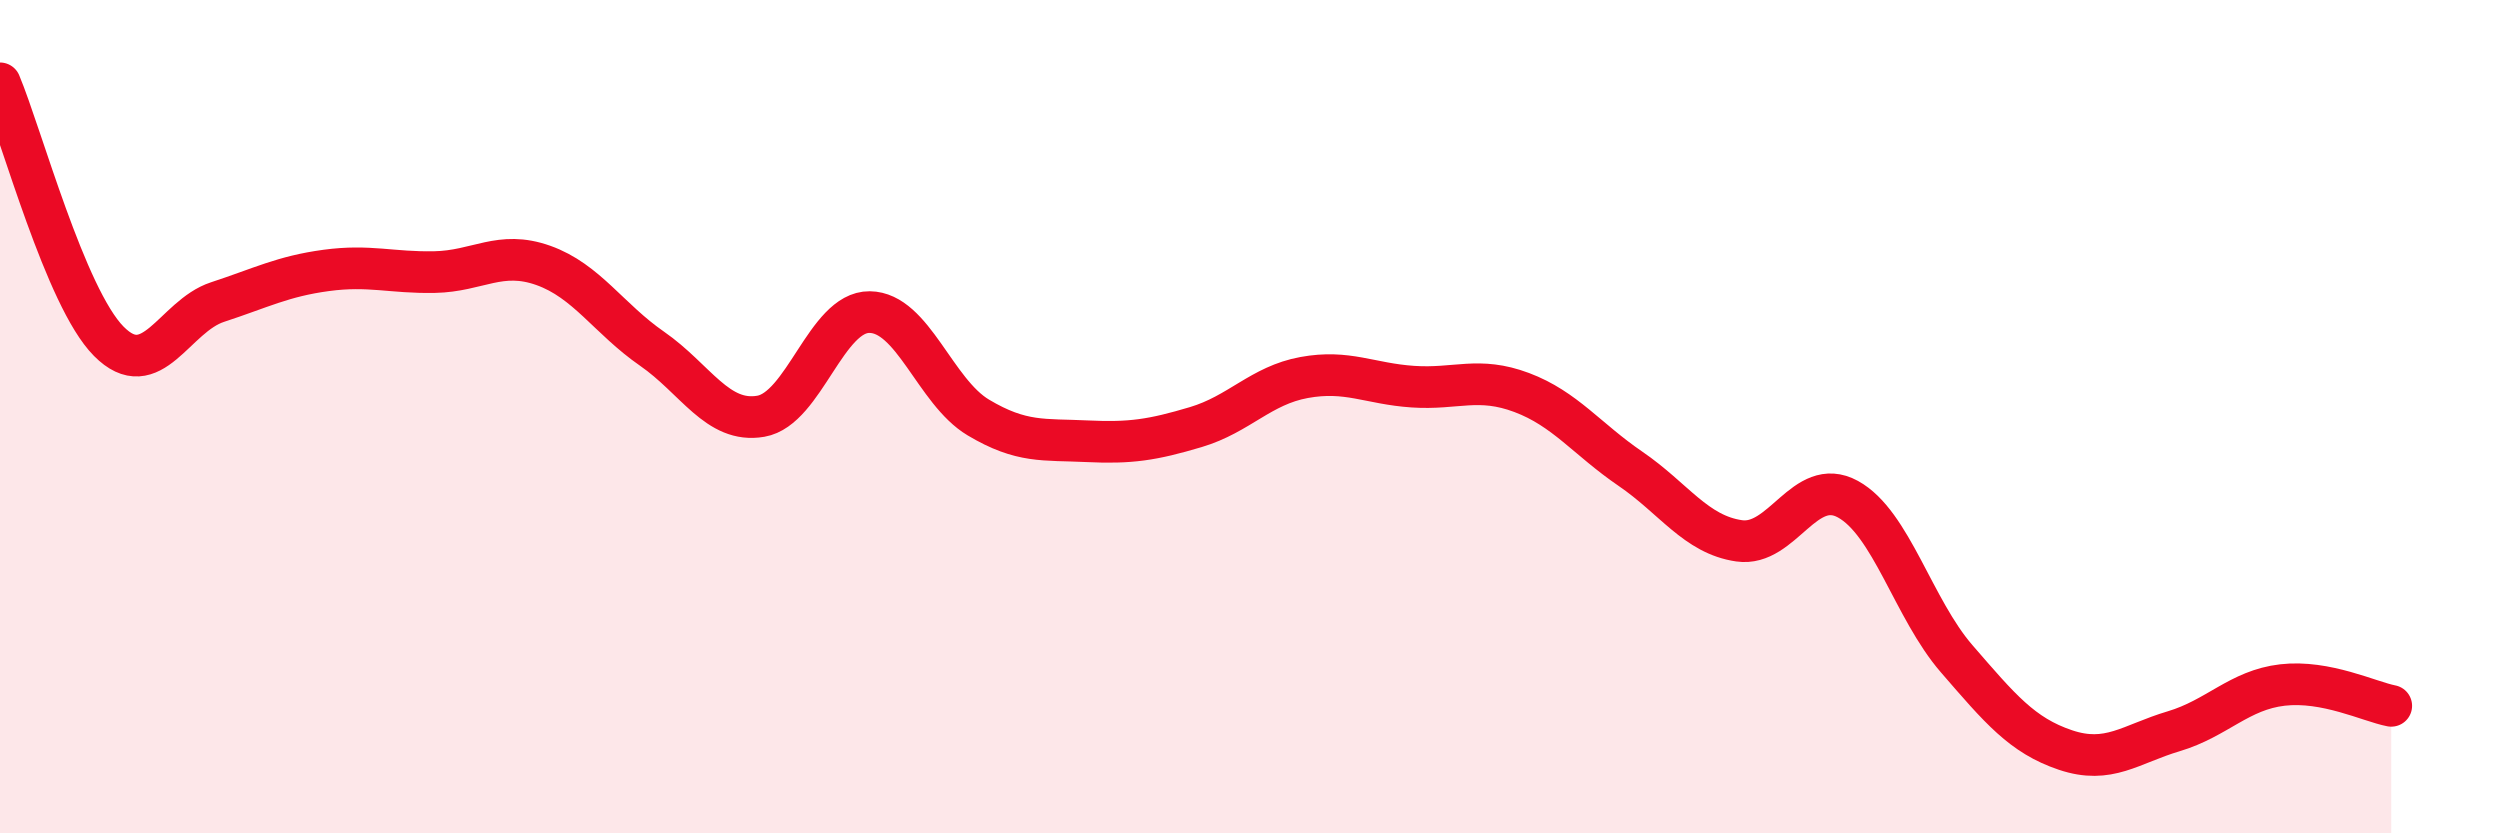 
    <svg width="60" height="20" viewBox="0 0 60 20" xmlns="http://www.w3.org/2000/svg">
      <path
        d="M 0,2 C 0.52,3.24 1.57,7.14 2.61,8.19 C 3.65,9.24 4.18,7.59 5.22,7.25 C 6.26,6.91 6.79,6.63 7.83,6.49 C 8.87,6.35 9.39,6.55 10.43,6.53 C 11.47,6.51 12,6 13.04,6.37 C 14.08,6.74 14.61,7.65 15.65,8.37 C 16.69,9.09 17.22,10.17 18.26,9.99 C 19.3,9.81 19.83,7.48 20.87,7.49 C 21.91,7.5 22.44,9.4 23.48,10.02 C 24.52,10.64 25.05,10.54 26.09,10.59 C 27.13,10.64 27.66,10.56 28.7,10.25 C 29.74,9.94 30.26,9.25 31.3,9.06 C 32.34,8.87 32.87,9.21 33.91,9.28 C 34.95,9.35 35.48,9.03 36.52,9.42 C 37.56,9.81 38.09,10.54 39.13,11.25 C 40.17,11.96 40.7,12.83 41.74,12.98 C 42.78,13.13 43.31,11.41 44.35,11.98 C 45.39,12.55 45.92,14.61 46.96,15.81 C 48,17.01 48.53,17.65 49.57,18 C 50.61,18.35 51.13,17.86 52.17,17.55 C 53.21,17.24 53.74,16.56 54.78,16.44 C 55.82,16.32 56.87,16.84 57.39,16.94L57.39 20L0 20Z"
        fill="#EB0A25"
        opacity="0.1"
        stroke-linecap="round"
        stroke-linejoin="round"
      />
      <path
        d="M 0,2 C 0.52,3.24 1.57,7.14 2.61,8.19 C 3.65,9.24 4.18,7.59 5.22,7.25 C 6.26,6.91 6.79,6.63 7.83,6.49 C 8.87,6.35 9.39,6.55 10.43,6.53 C 11.47,6.51 12,6 13.04,6.37 C 14.08,6.74 14.61,7.65 15.65,8.37 C 16.69,9.09 17.22,10.17 18.26,9.99 C 19.3,9.81 19.83,7.48 20.87,7.49 C 21.91,7.5 22.44,9.4 23.48,10.02 C 24.52,10.64 25.05,10.54 26.09,10.59 C 27.13,10.64 27.66,10.56 28.7,10.25 C 29.74,9.94 30.26,9.25 31.3,9.06 C 32.34,8.87 32.87,9.21 33.91,9.28 C 34.95,9.35 35.48,9.03 36.52,9.42 C 37.56,9.81 38.09,10.54 39.13,11.25 C 40.17,11.96 40.7,12.83 41.74,12.98 C 42.78,13.13 43.31,11.41 44.35,11.98 C 45.39,12.55 45.92,14.61 46.96,15.81 C 48,17.01 48.53,17.65 49.57,18 C 50.61,18.35 51.13,17.86 52.17,17.55 C 53.21,17.24 53.74,16.56 54.78,16.44 C 55.82,16.32 56.87,16.84 57.39,16.94"
        stroke="#EB0A25"
        stroke-width="1"
        fill="none"
        stroke-linecap="round"
        stroke-linejoin="round"
      />
    </svg>
  